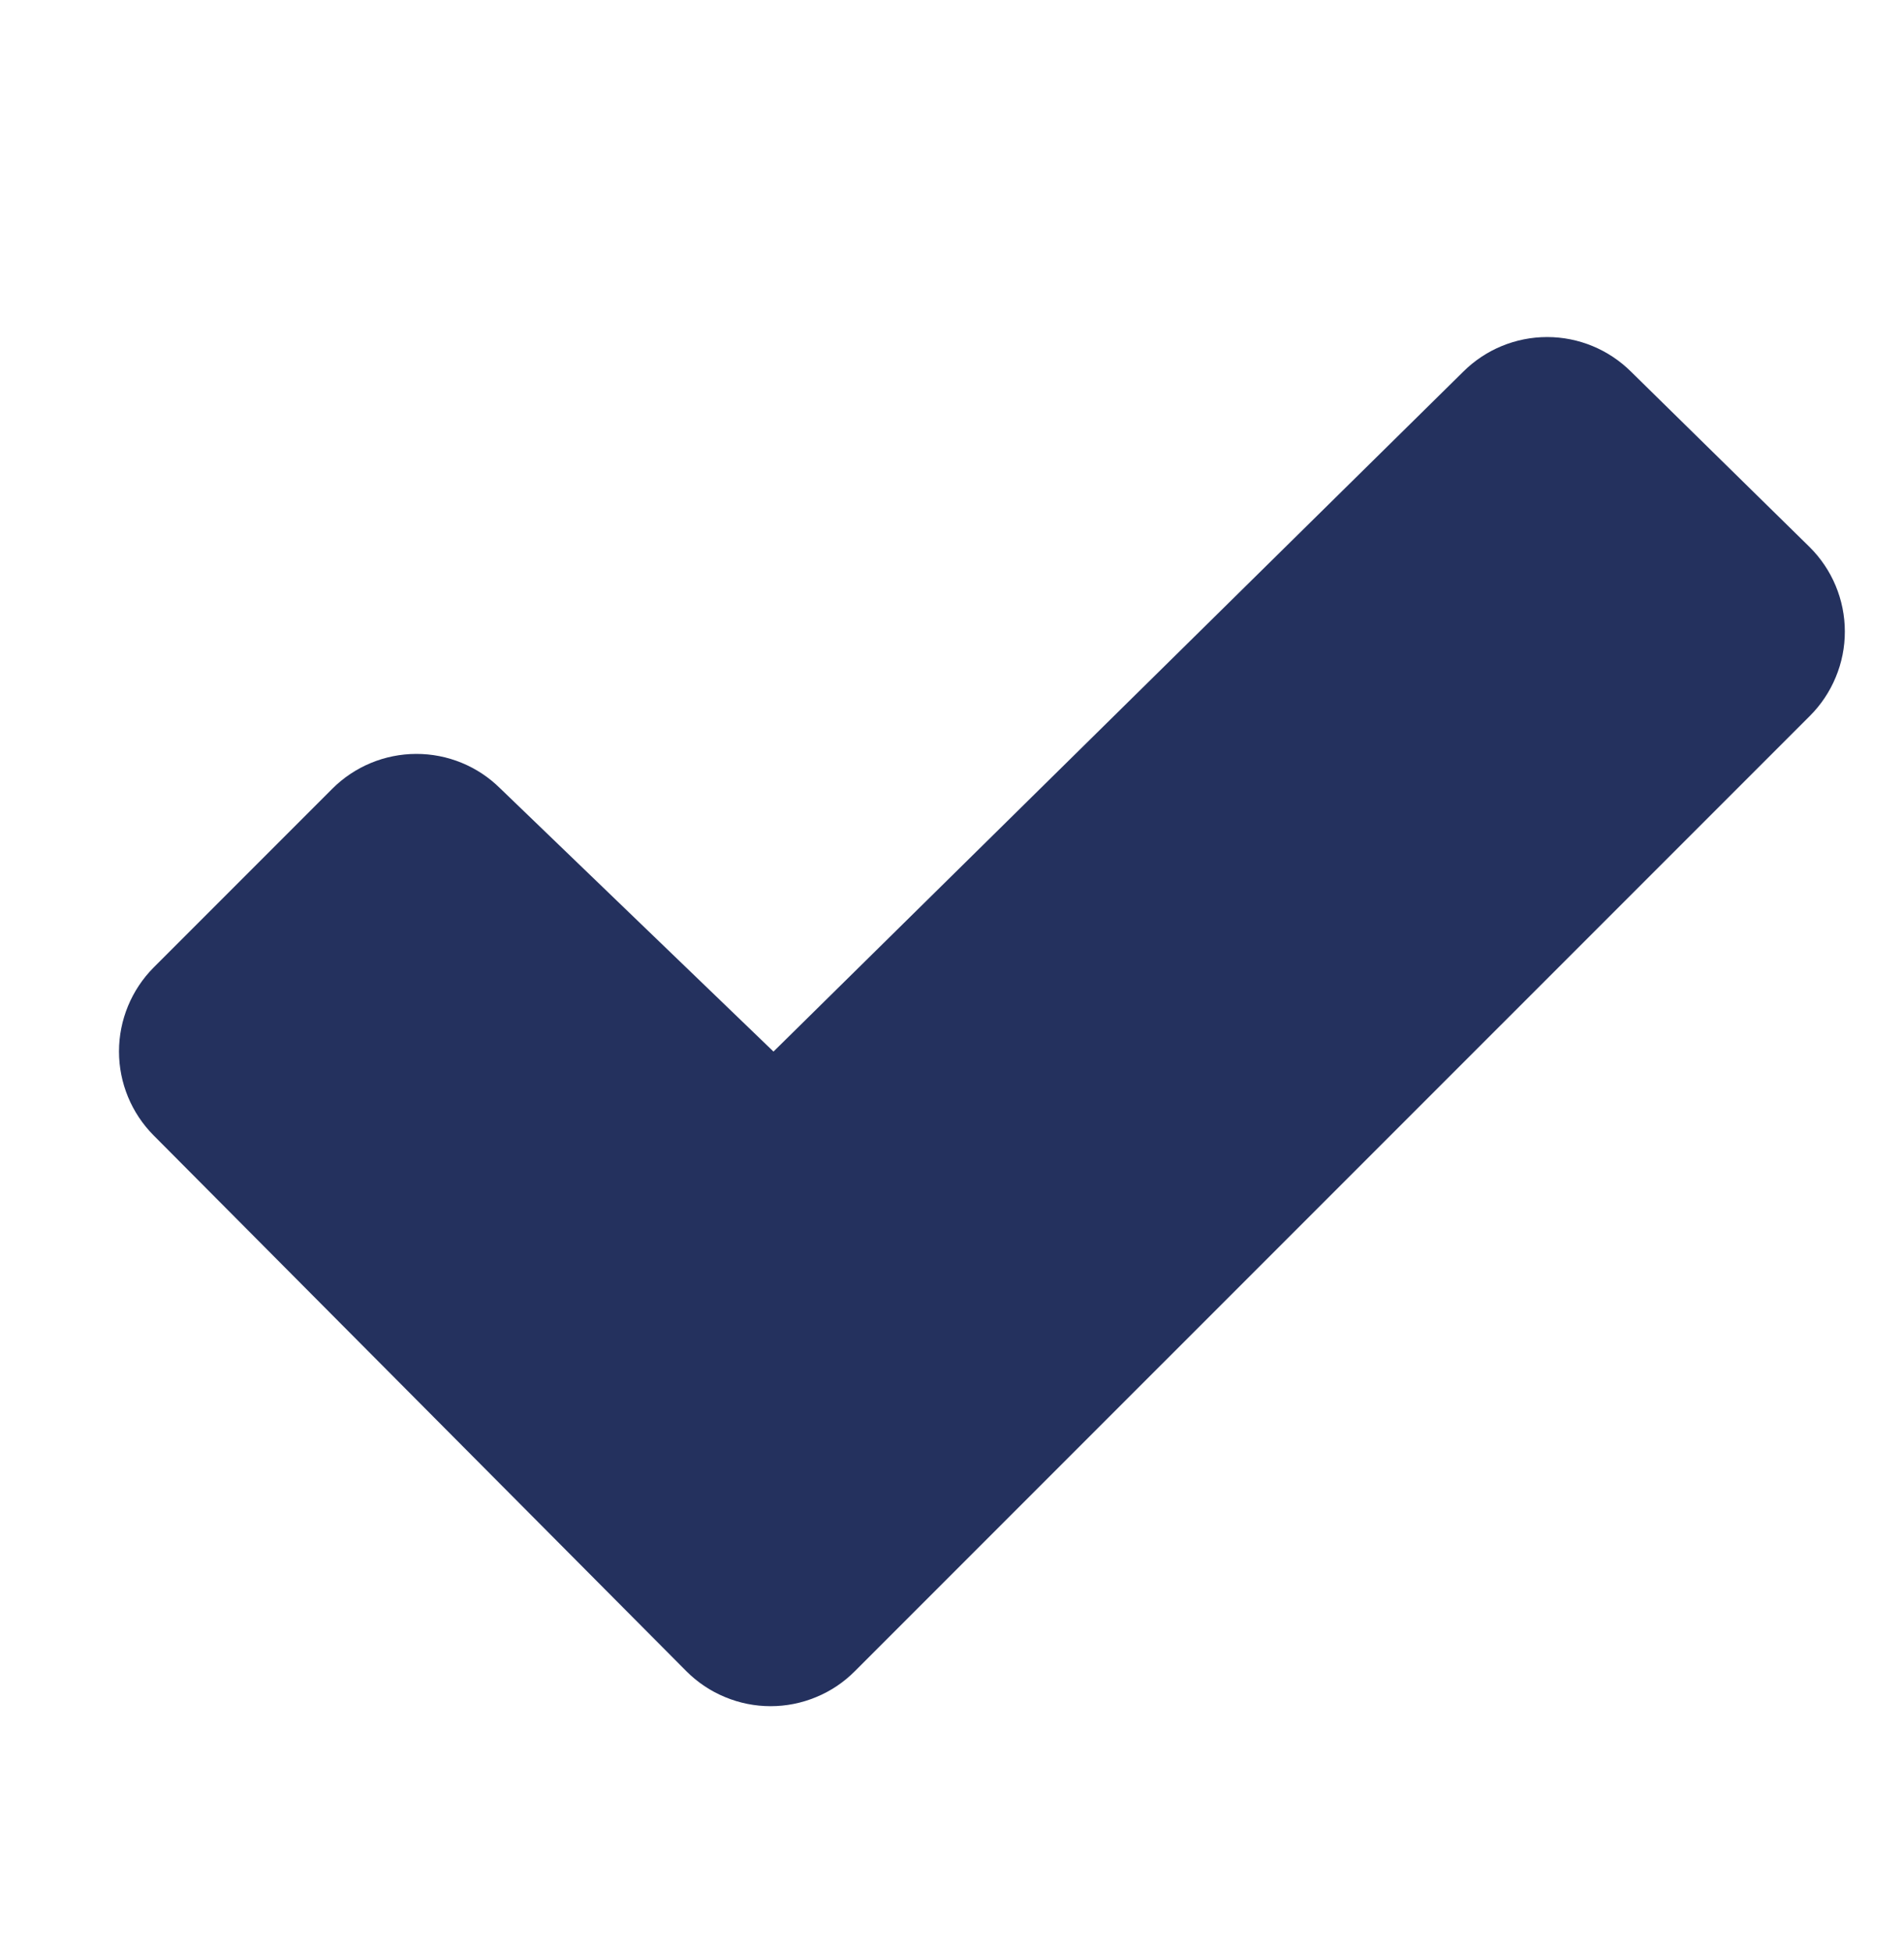 <svg width="40" height="41" viewBox="0 0 40 41" fill="none" xmlns="http://www.w3.org/2000/svg">
<path d="M38.022 15.035L17.957 35.097C17.725 35.33 17.45 35.514 17.146 35.639C16.843 35.765 16.518 35.83 16.189 35.83C15.861 35.83 15.536 35.765 15.233 35.639C14.929 35.514 14.654 35.33 14.421 35.097L3.231 23.847C2.763 23.379 2.5 22.743 2.5 22.081C2.5 21.419 2.763 20.783 3.231 20.314L6.981 16.564C7.448 16.097 8.081 15.834 8.742 15.832C9.403 15.83 10.038 16.09 10.507 16.555L16.232 22.066L16.25 22.083L30.739 7.807C31.207 7.34 31.841 7.078 32.503 7.078C33.164 7.078 33.798 7.34 34.267 7.807L38.017 11.488C38.251 11.72 38.437 11.996 38.564 12.3C38.691 12.604 38.757 12.931 38.757 13.26C38.758 13.59 38.693 13.916 38.566 14.221C38.44 14.526 38.255 14.802 38.022 15.035Z" fill="#24315E"/>
</svg>
